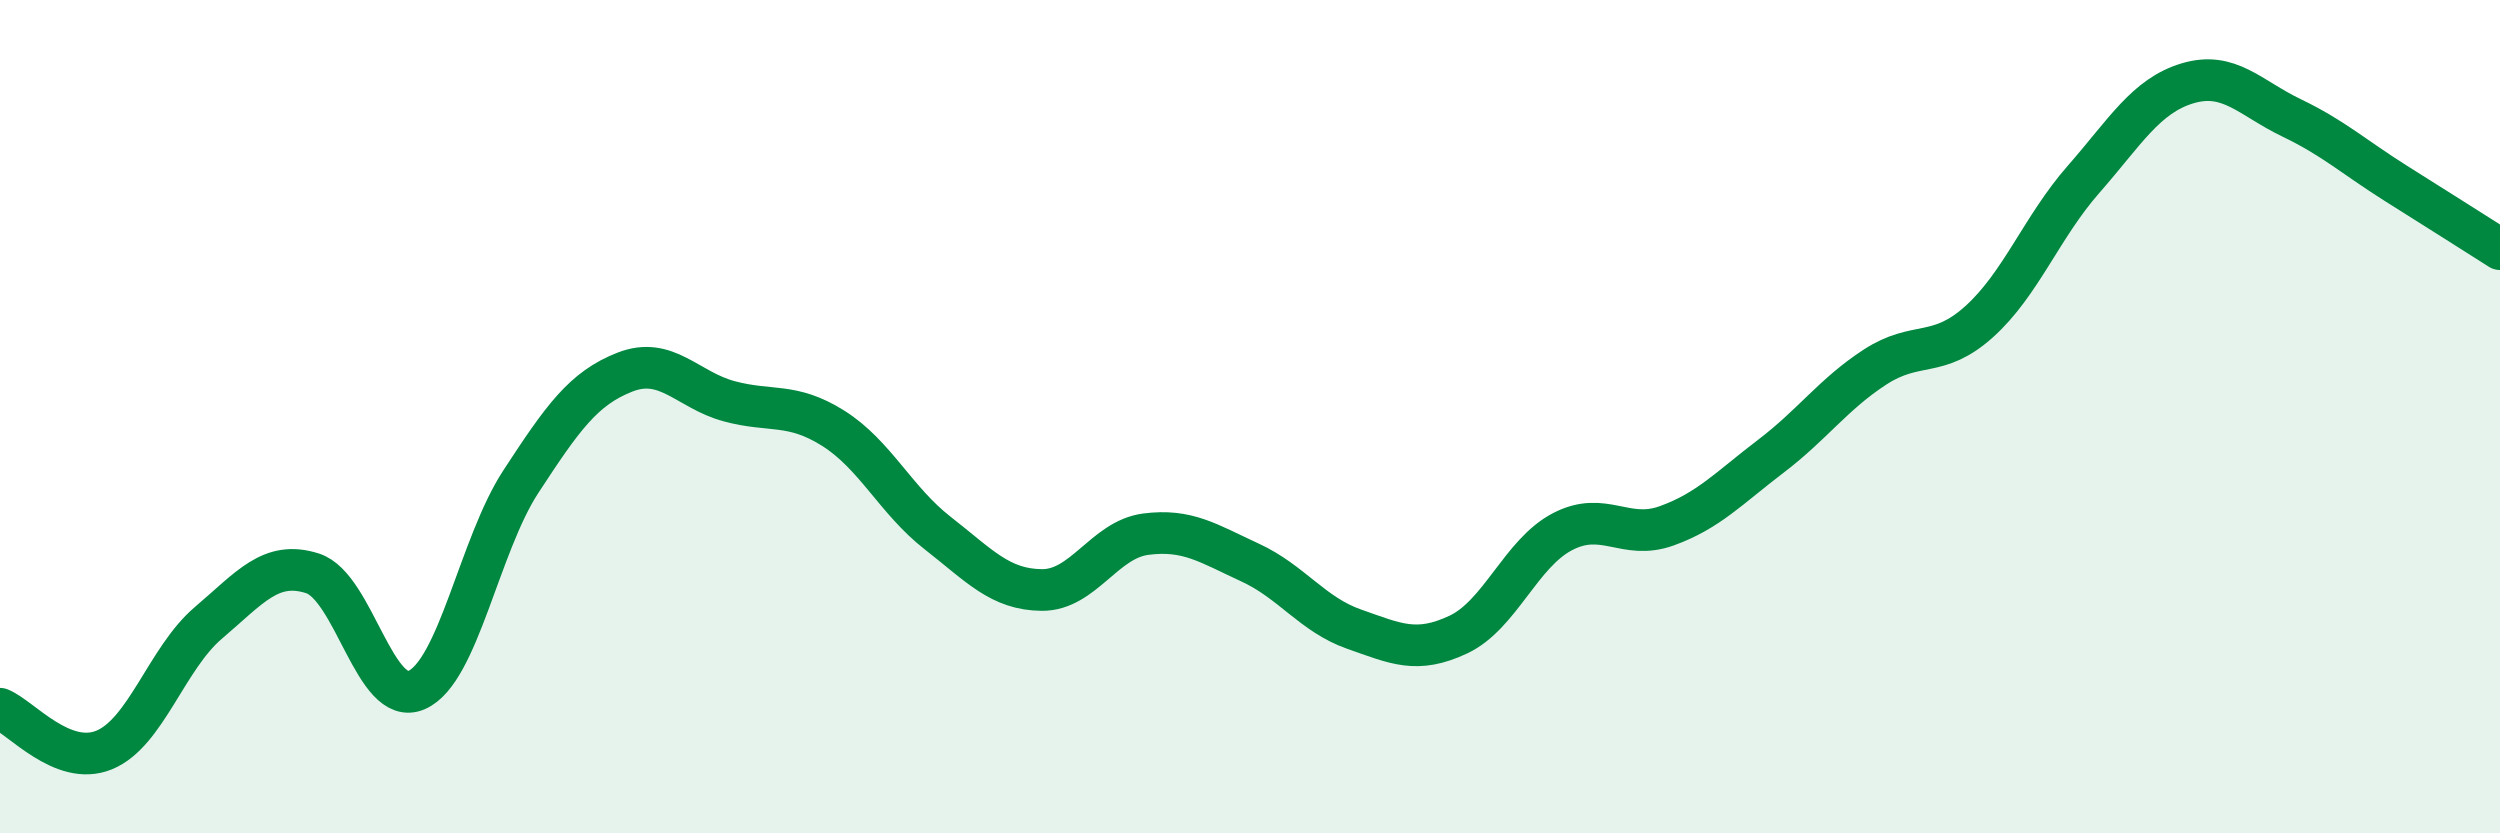 
    <svg width="60" height="20" viewBox="0 0 60 20" xmlns="http://www.w3.org/2000/svg">
      <path
        d="M 0,17.01 C 0.5,17.21 1.5,18.41 2.5,18 C 3.5,17.59 4,15.8 5,14.95 C 6,14.1 6.5,13.44 7.5,13.76 C 8.5,14.08 9,17 10,16.56 C 11,16.12 11.5,13.09 12.5,11.56 C 13.5,10.03 14,9.32 15,8.93 C 16,8.54 16.5,9.36 17.5,9.63 C 18.5,9.9 19,9.65 20,10.28 C 21,10.91 21.5,12.01 22.5,12.79 C 23.5,13.57 24,14.15 25,14.16 C 26,14.17 26.5,12.95 27.5,12.82 C 28.5,12.69 29,13.04 30,13.5 C 31,13.96 31.5,14.75 32.5,15.1 C 33.5,15.45 34,15.7 35,15.23 C 36,14.76 36.5,13.28 37.5,12.76 C 38.5,12.24 39,12.98 40,12.62 C 41,12.26 41.5,11.71 42.5,10.95 C 43.5,10.19 44,9.46 45,8.81 C 46,8.16 46.5,8.62 47.5,7.72 C 48.5,6.82 49,5.45 50,4.31 C 51,3.17 51.5,2.3 52.5,2 C 53.5,1.7 54,2.35 55,2.83 C 56,3.31 56.5,3.77 57.5,4.4 C 58.5,5.03 59.5,5.66 60,5.98L60 20L0 20Z"
        fill="#008740"
        opacity="0.1"
        stroke-linecap="round"
        stroke-linejoin="round"
      />
      <path
        d="M 0,17.01 C 0.5,17.21 1.5,18.41 2.5,18 C 3.5,17.59 4,15.8 5,14.95 C 6,14.1 6.5,13.44 7.5,13.76 C 8.5,14.08 9,17 10,16.56 C 11,16.12 11.5,13.09 12.5,11.56 C 13.5,10.03 14,9.32 15,8.93 C 16,8.54 16.5,9.36 17.5,9.63 C 18.5,9.9 19,9.65 20,10.28 C 21,10.91 21.5,12.01 22.5,12.79 C 23.5,13.57 24,14.15 25,14.16 C 26,14.17 26.5,12.95 27.5,12.82 C 28.5,12.69 29,13.04 30,13.5 C 31,13.96 31.5,14.75 32.5,15.1 C 33.5,15.45 34,15.7 35,15.23 C 36,14.76 36.5,13.28 37.5,12.76 C 38.5,12.24 39,12.98 40,12.62 C 41,12.26 41.5,11.71 42.5,10.95 C 43.5,10.19 44,9.46 45,8.81 C 46,8.16 46.5,8.62 47.5,7.72 C 48.5,6.82 49,5.45 50,4.31 C 51,3.17 51.5,2.3 52.5,2 C 53.5,1.7 54,2.35 55,2.83 C 56,3.31 56.5,3.77 57.5,4.4 C 58.5,5.03 59.5,5.66 60,5.98"
        stroke="#008740"
        stroke-width="1"
        fill="none"
        stroke-linecap="round"
        stroke-linejoin="round"
      />
    </svg>
  